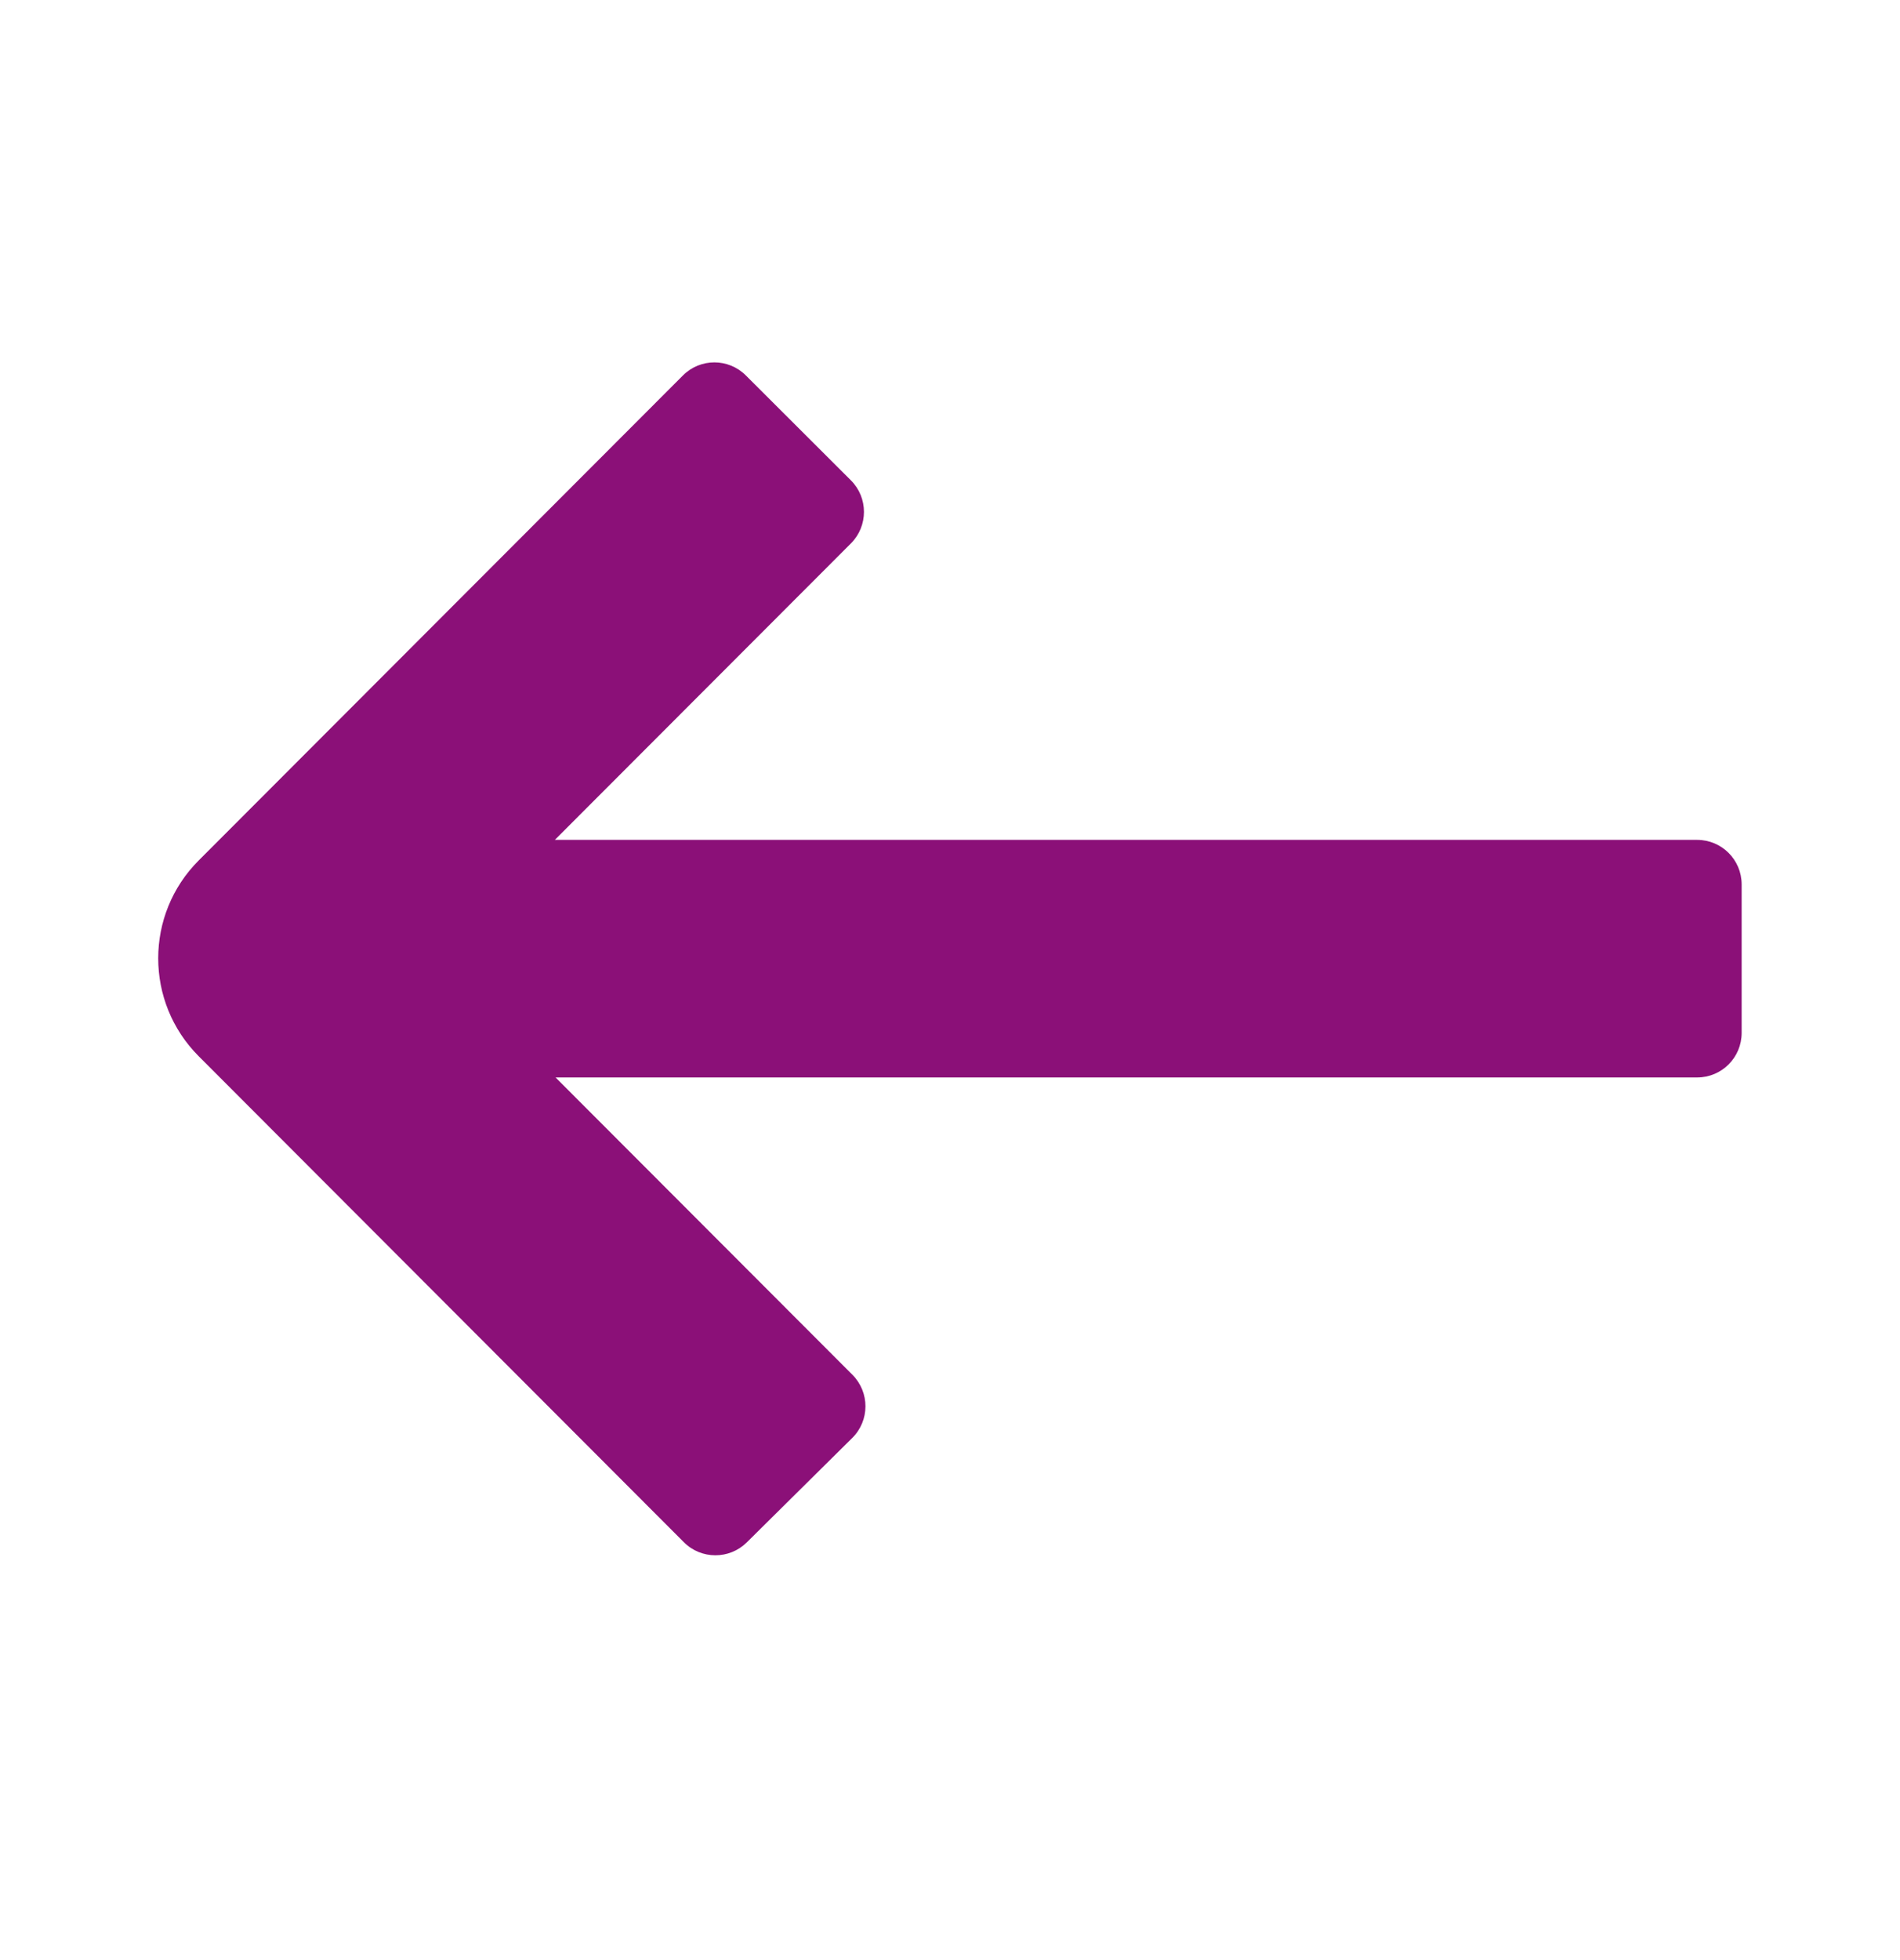 <svg xmlns="http://www.w3.org/2000/svg" width="32" height="33" viewBox="0 0 32 33" fill="none">
  <path d="M12.562 6.321C12.269 6.028 11.794 6.028 11.502 6.321L3.347 14.486C2.437 15.396 2.437 16.872 3.347 17.783L11.518 25.965C11.81 26.257 12.283 26.258 12.577 25.968L14.354 24.209C14.649 23.917 14.65 23.44 14.357 23.146L9.357 18.14L28.583 18.14C28.998 18.14 29.333 17.804 29.333 17.39L29.333 14.89C29.333 14.476 28.998 14.14 28.583 14.14L9.345 14.14L14.332 9.148C14.624 8.855 14.624 8.38 14.331 8.087L12.562 6.321Z" fill="#8B1078"/>
</svg>